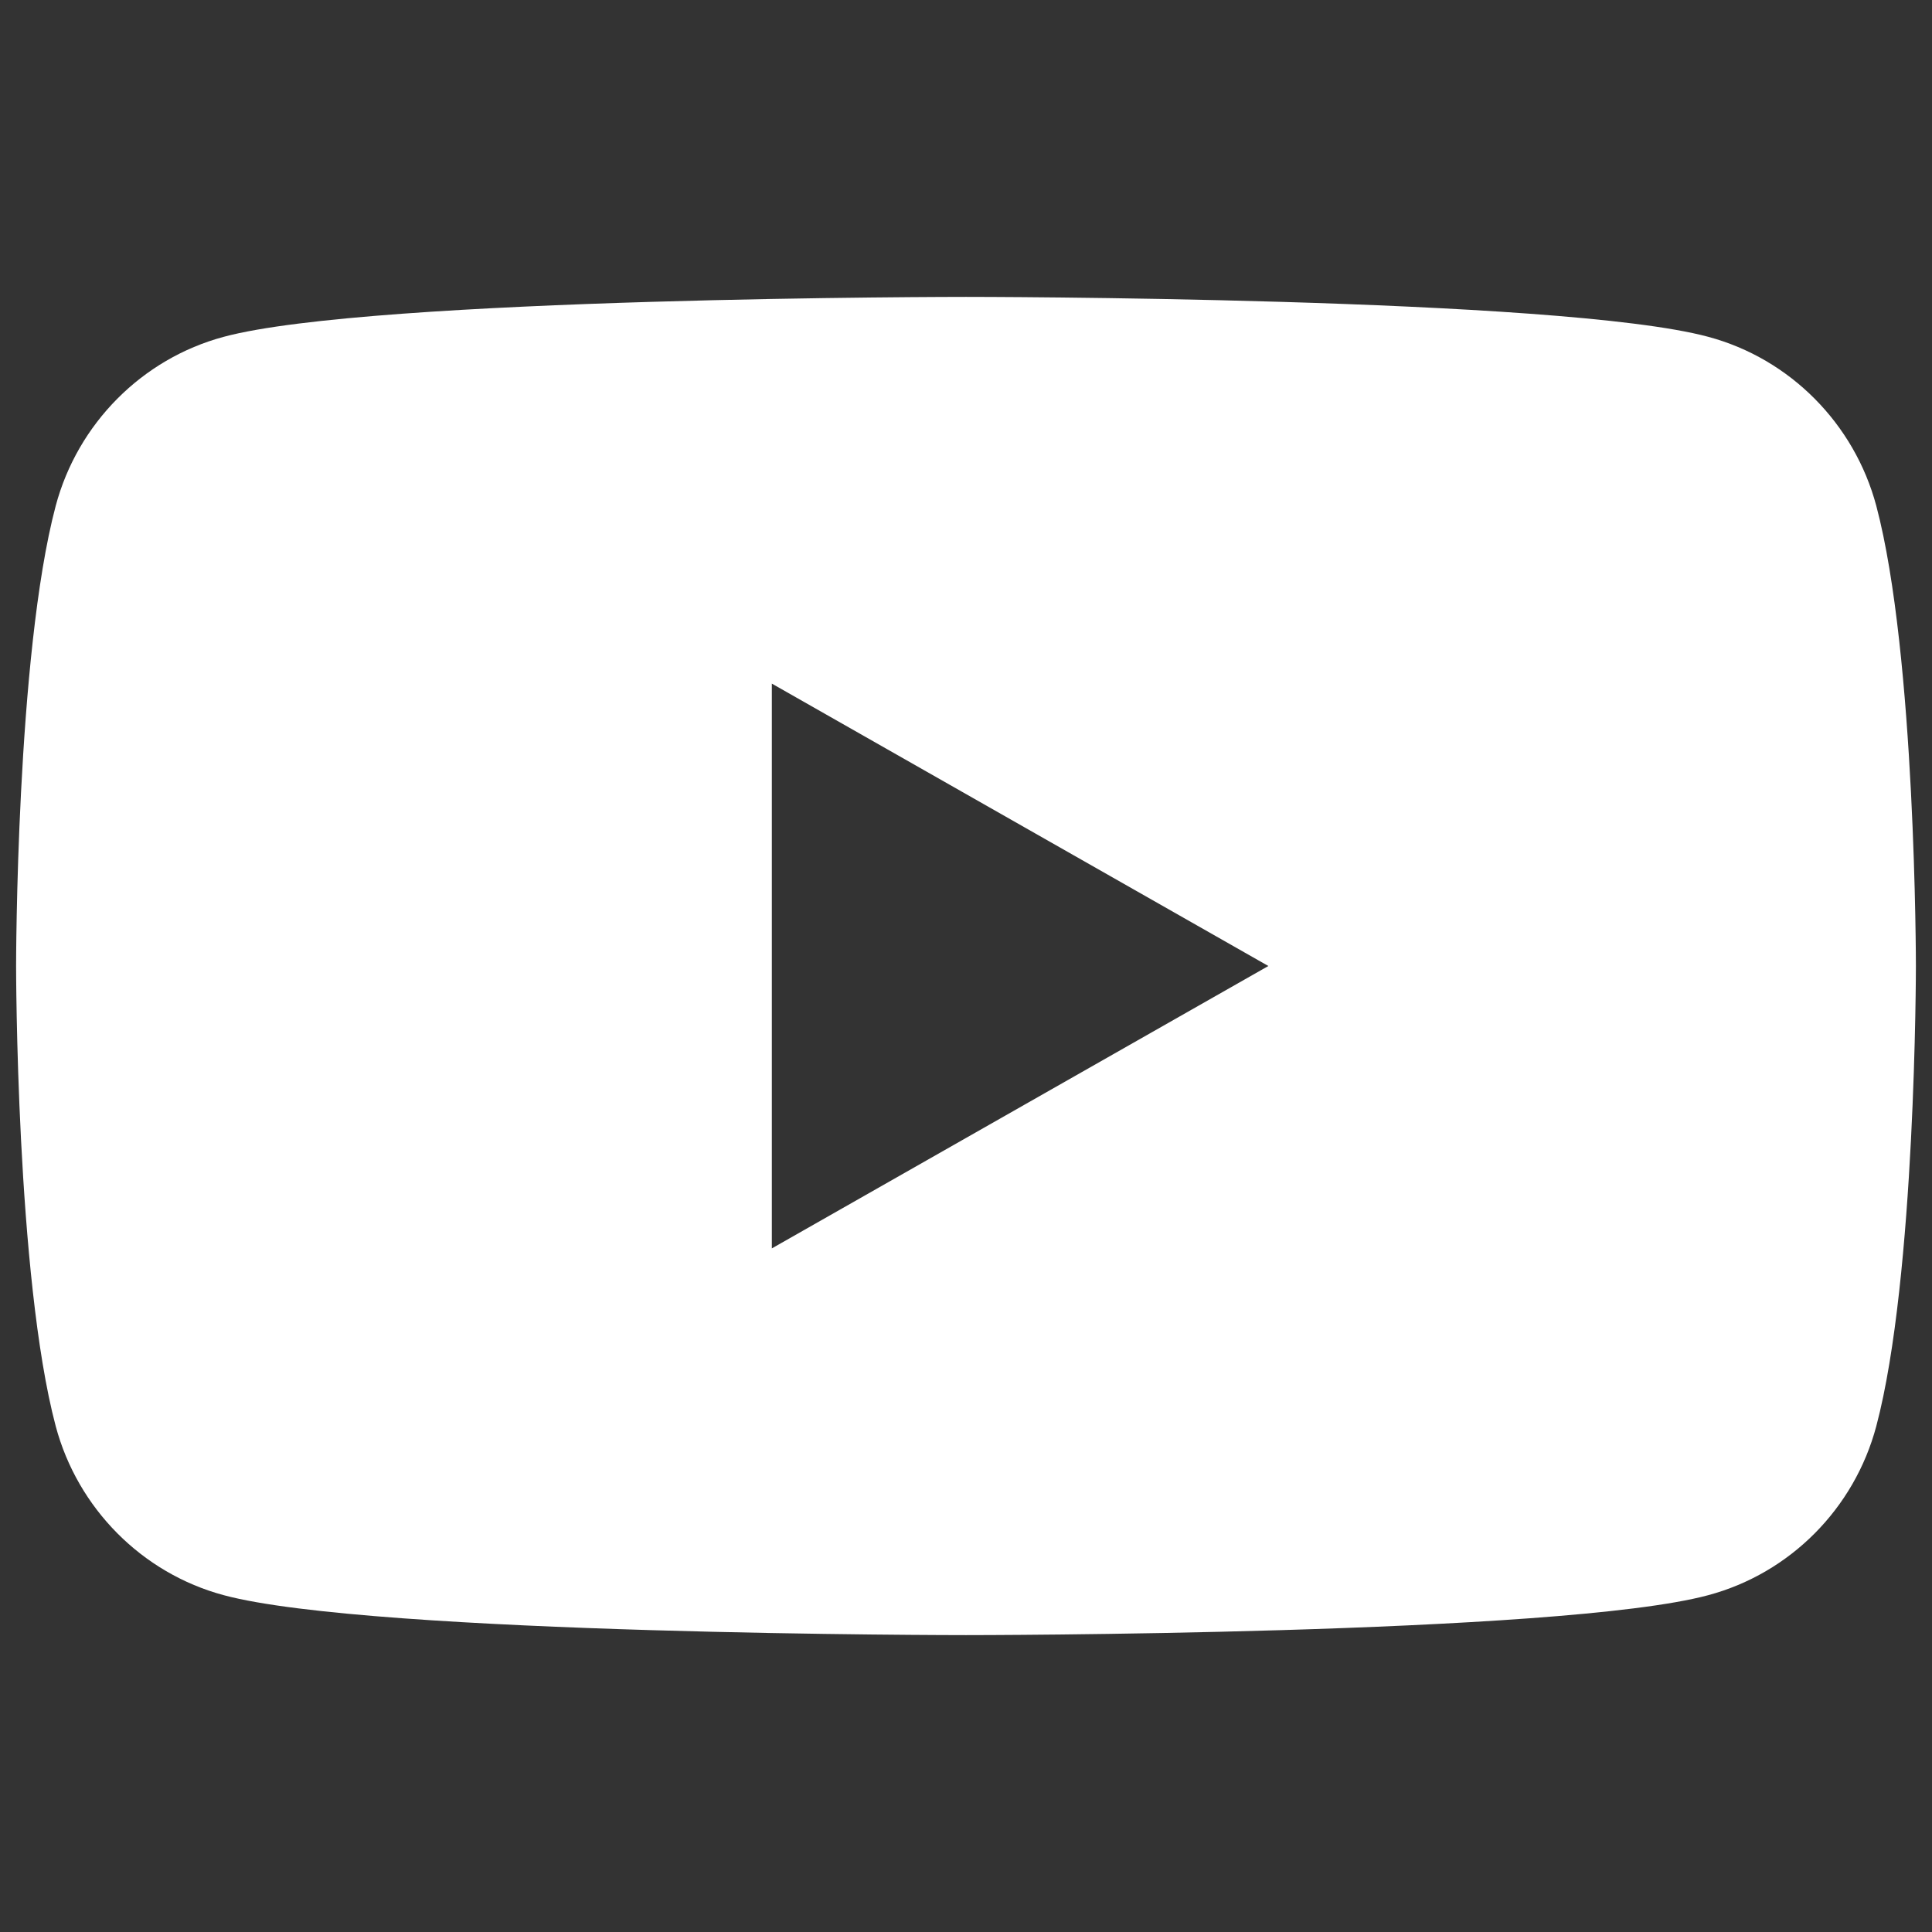 <?xml version="1.0" encoding="UTF-8"?>
<svg id="Capa_1" data-name="Capa 1" xmlns="http://www.w3.org/2000/svg" viewBox="0 0 60 60">
  <rect x="0" y="0" width="60" height="60" fill="#333333" stroke="none"/>
  <defs>
    <style>
      .cls-1 {
        fill: #fff;
        stroke-width: 0px;
      }
    </style>
  </defs>
  <path class="cls-1" d="M58.27,15.71c-.68-2.55-2.68-4.57-5.22-5.25-4.6-1.24-23.05-1.24-23.05-1.24,0,0-18.45,0-23.05,1.24-2.54.68-4.54,2.7-5.22,5.25-1.23,4.63-1.23,14.29-1.23,14.29,0,0,0,9.66,1.23,14.29.68,2.55,2.68,4.57,5.22,5.25,4.6,1.24,23.05,1.24,23.05,1.24,0,0,18.45,0,23.05-1.24,2.54-.68,4.54-2.69,5.22-5.25,1.23-4.63,1.23-14.29,1.23-14.29,0,0,0-9.66-1.23-14.29ZM23.97,38.77v-17.54l15.42,8.77-15.42,8.77Z"/>
</svg>